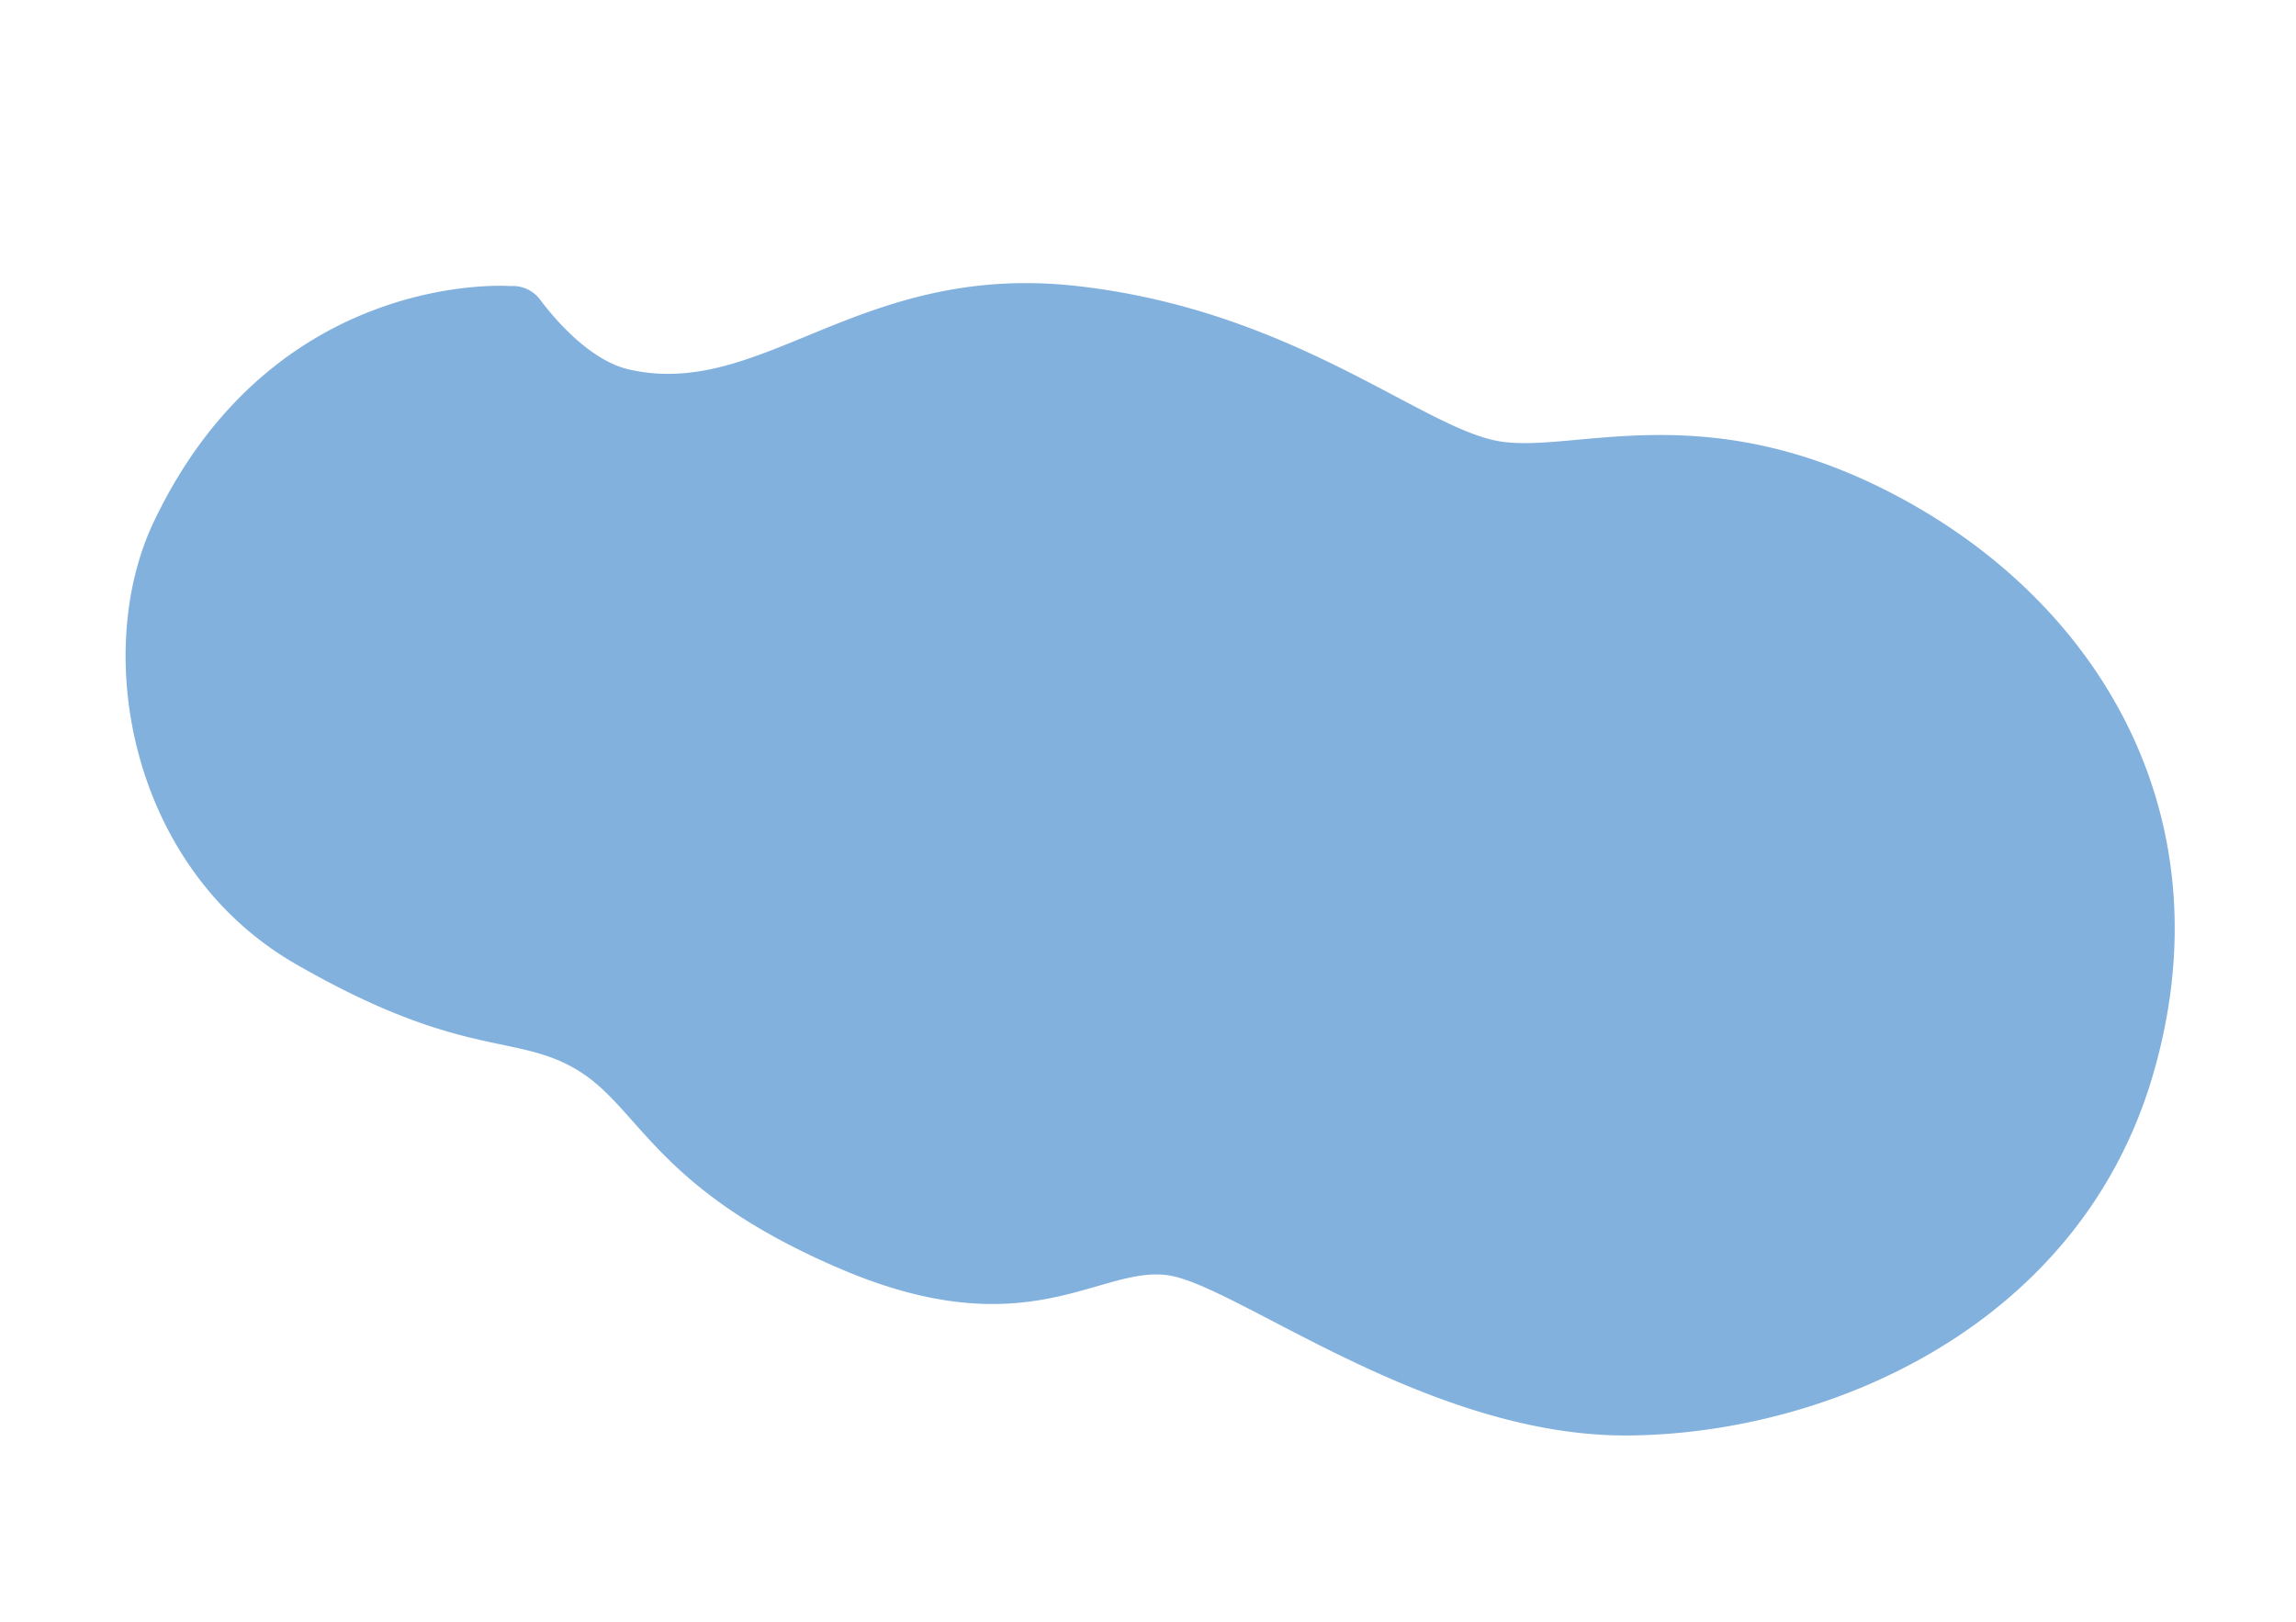 <svg xmlns="http://www.w3.org/2000/svg" width="479.274" height="338.608" viewBox="0 0 479.274 338.608"><defs><style>.a{fill:#82b1de;}</style></defs><path class="a" d="M432.84,107.866c-8.629,58.038-56.786,68.8-56.786,68.8a7.107,7.107,0,0,1-6.534-.724c-3.018-2.215-13.319-9.367-22.364-8.671-28.518,2.194-39.321,35.63-84.314,44.008s-77.774-7.52-93.933-5.2S129.887,228.86,83.528,218.8.6,173.708.006,119.3,42.791,28.041,82.68,15.487s87.363,6.074,101.683,3.872S207.726-3.786,249.717.6s50.1,19.778,64.887,23.617,23.645-5,62.979,4.044c38.765,8.911,59.723,49.555,55.256,79.6" transform="translate(414.495 338.608) rotate(-163)"/></svg>